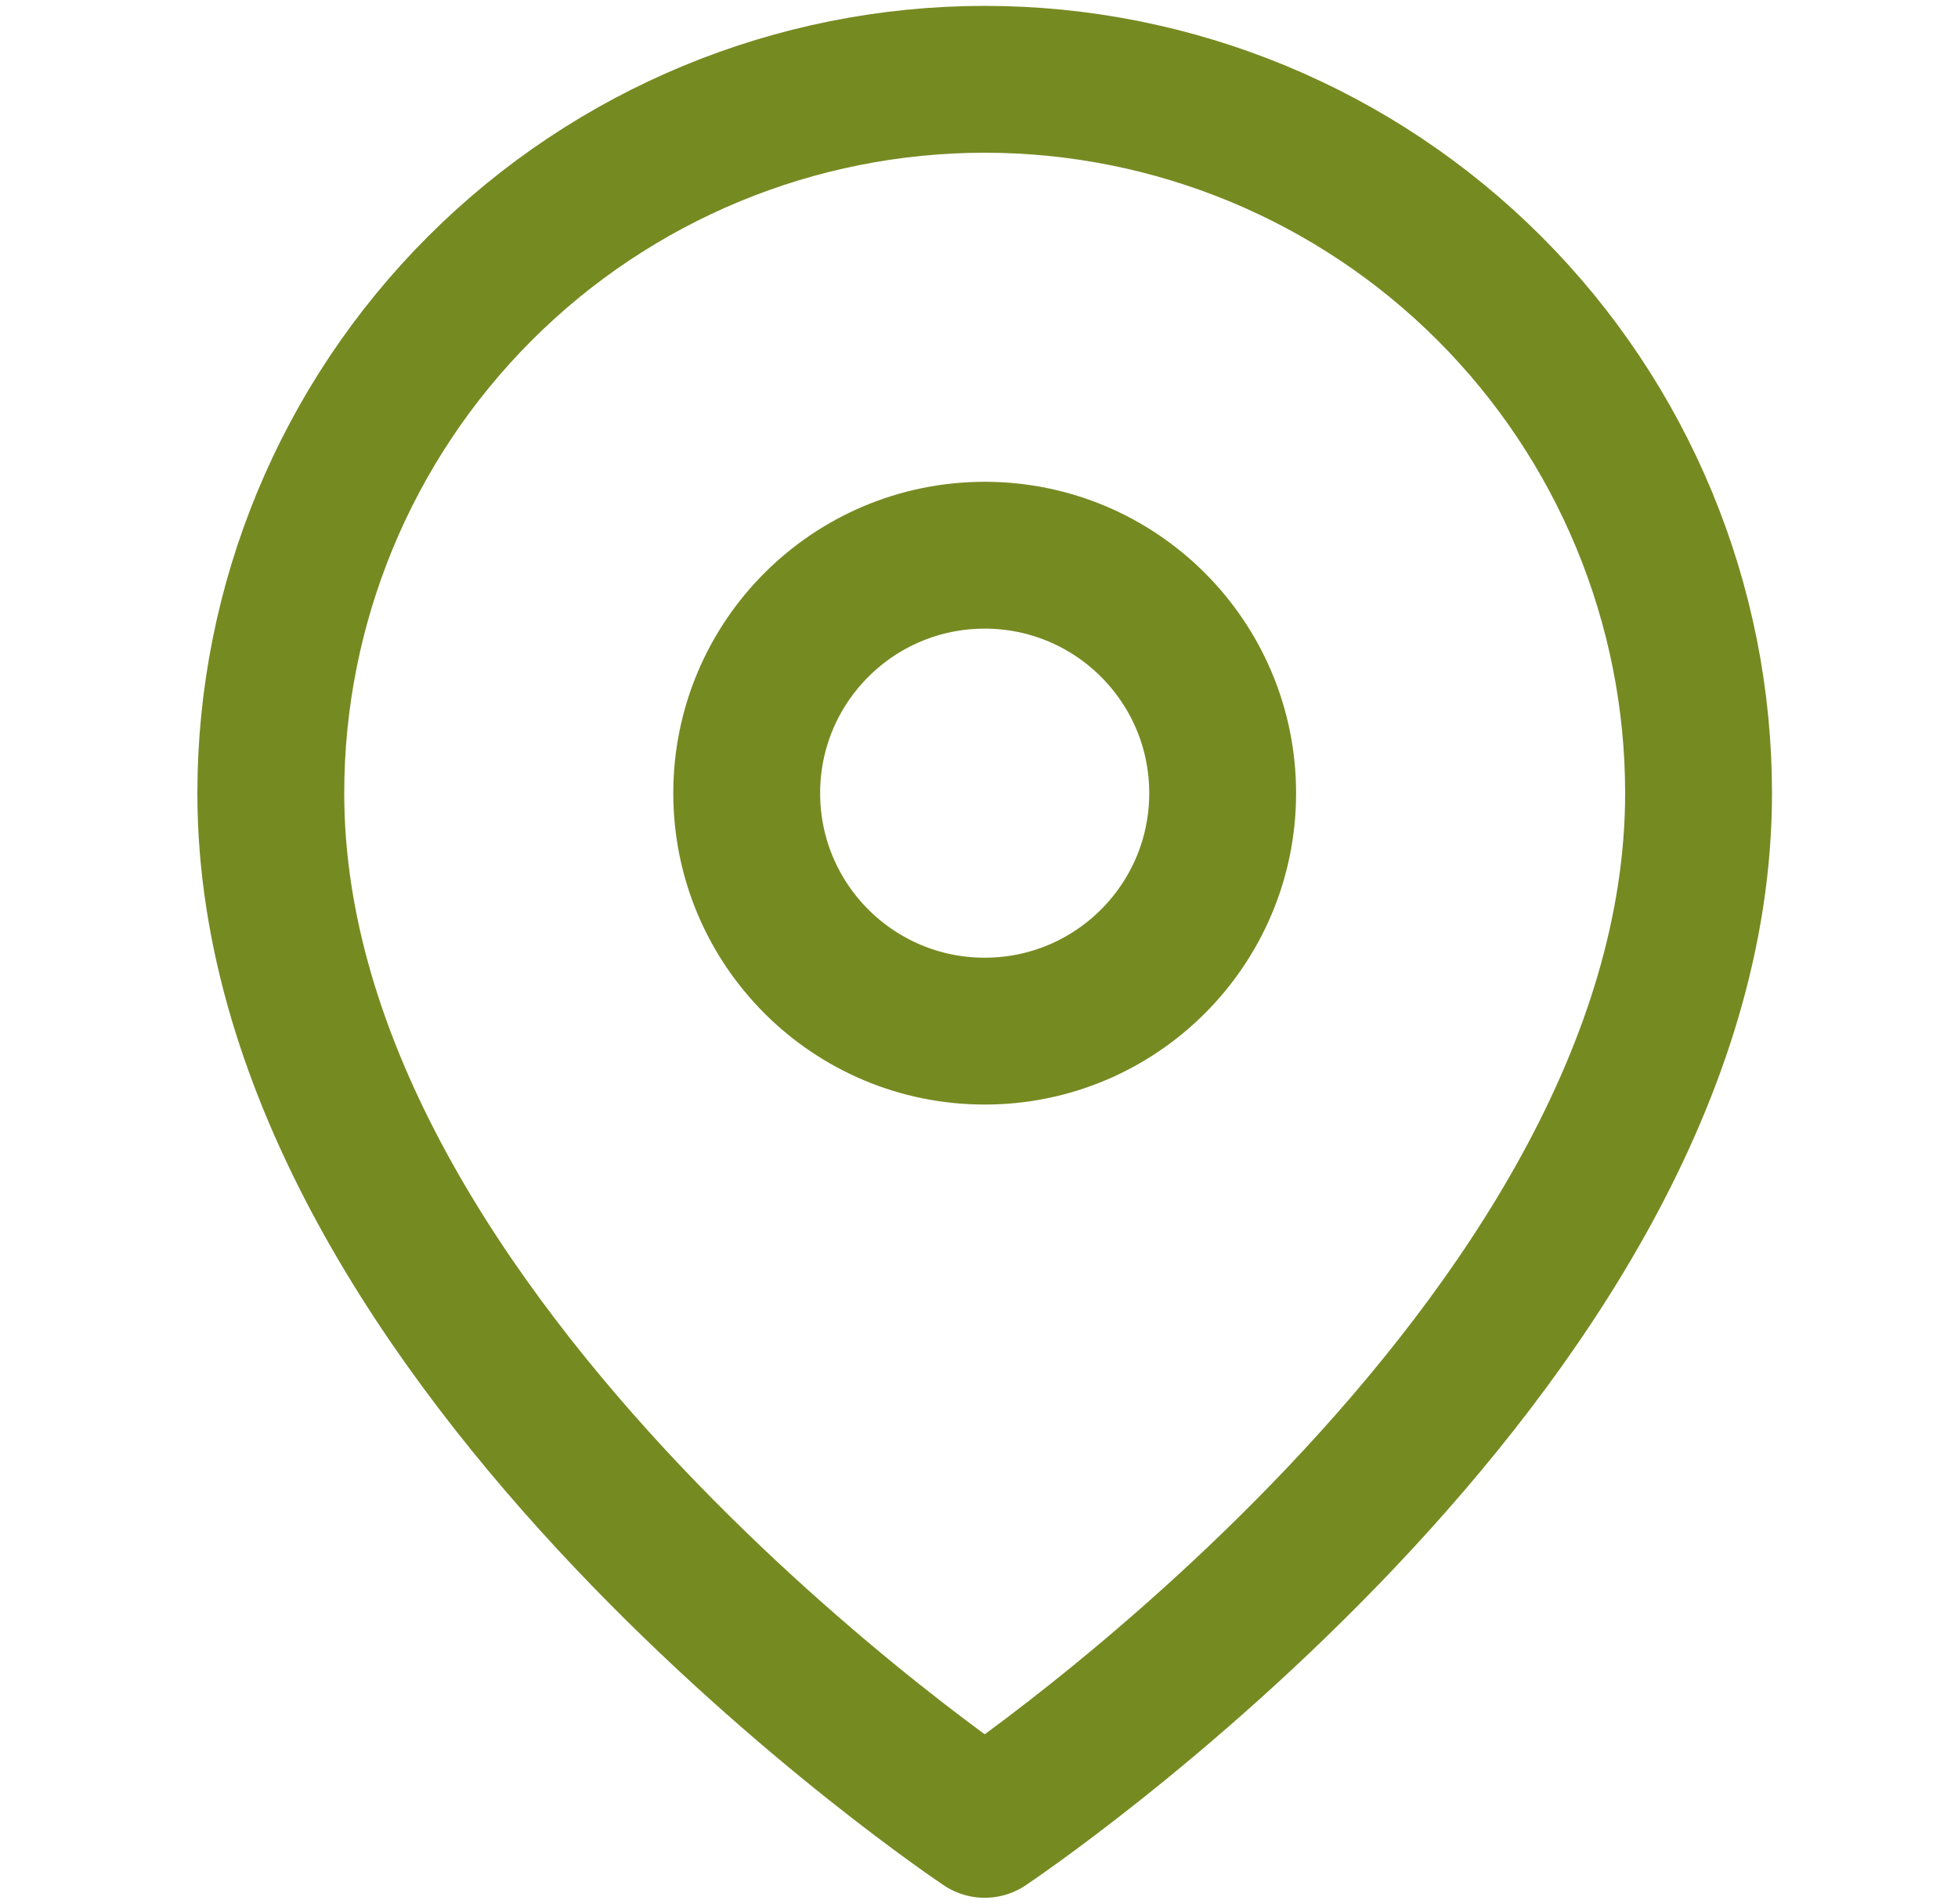 <svg width="36" height="35" viewBox="0 0 36 35" fill="none" xmlns="http://www.w3.org/2000/svg">
<path d="M31.23 14.583C31.23 24.792 18.105 33.542 18.105 33.542C18.105 33.542 4.979 24.792 4.979 14.583C4.979 11.102 6.362 7.764 8.824 5.302C11.285 2.841 14.623 1.458 18.105 1.458C21.585 1.458 24.924 2.841 27.385 5.302C29.847 7.764 31.23 11.102 31.23 14.583Z" stroke="#768A22" stroke-width="2.7" stroke-linecap="round" stroke-linejoin="round"/>
<path d="M18.105 18.958C20.521 18.958 22.48 17 22.48 14.583C22.48 12.167 20.521 10.208 18.105 10.208C15.688 10.208 13.729 12.167 13.729 14.583C13.729 17 15.688 18.958 18.105 18.958Z" stroke="#768A22" stroke-width="2.7" stroke-linecap="round" stroke-linejoin="round"/>
</svg>
